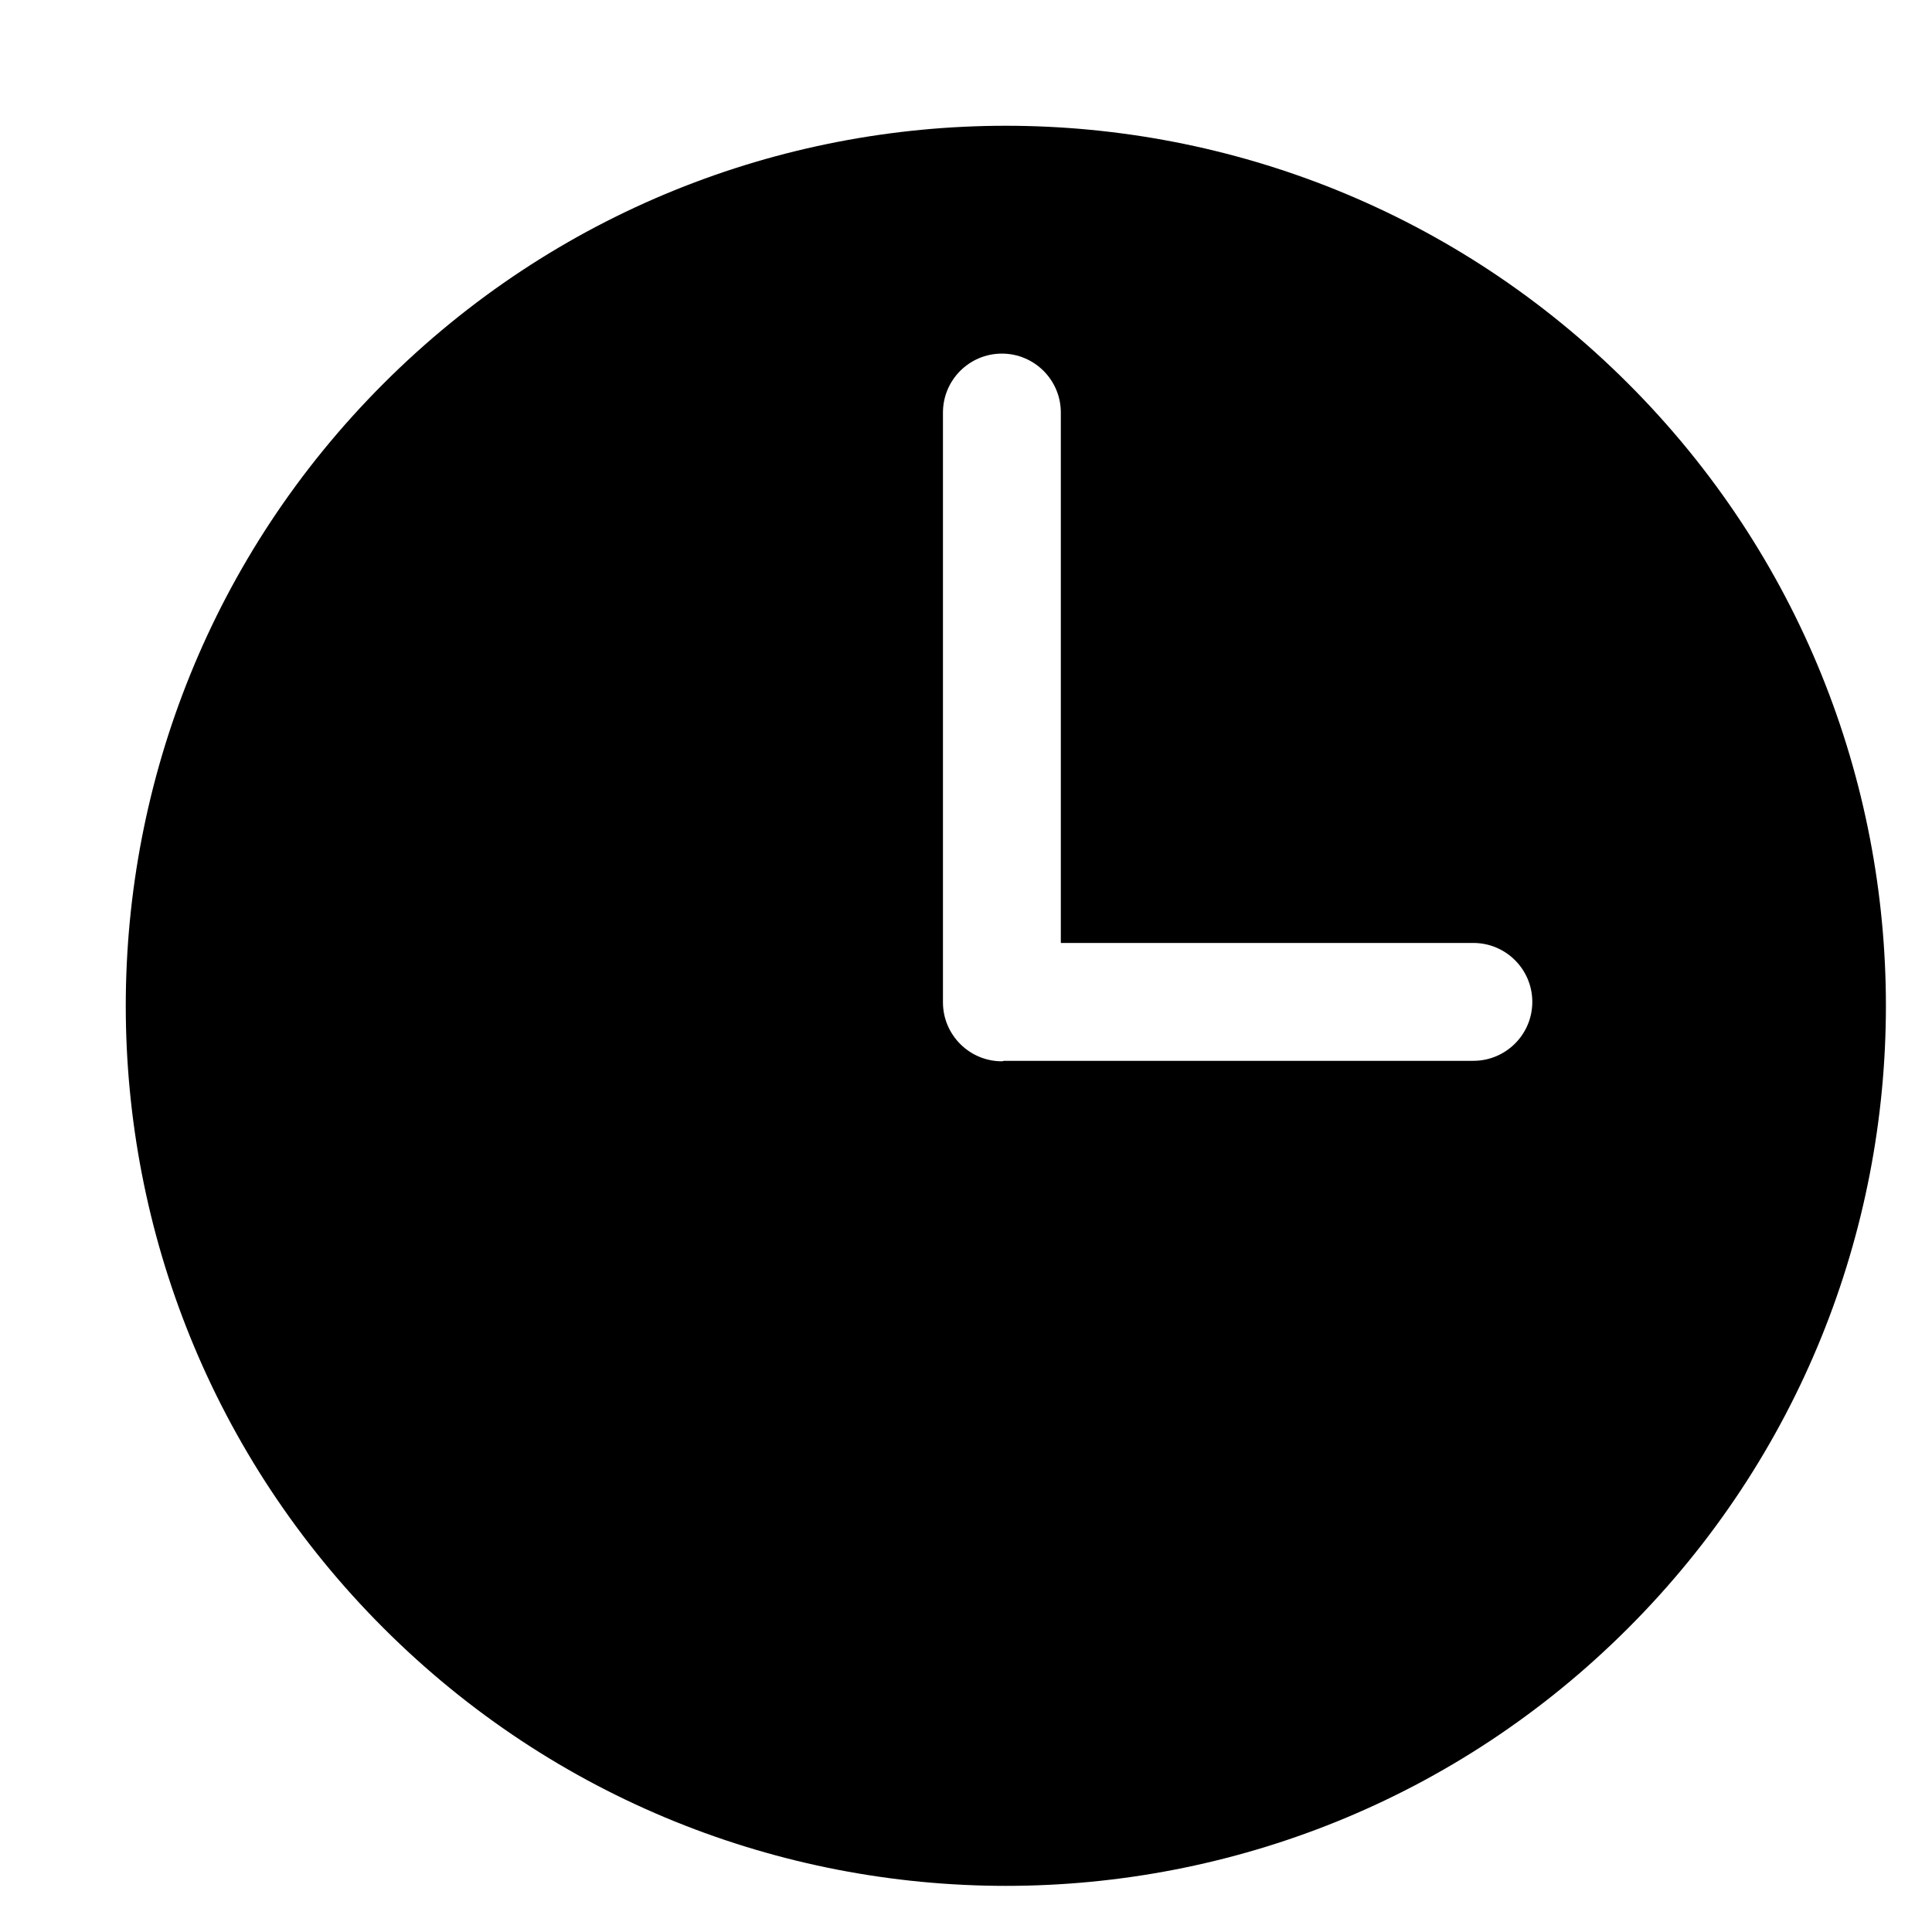 <?xml version="1.0" encoding="utf-8"?>
<!-- Generator: Adobe Illustrator 16.0.4, SVG Export Plug-In . SVG Version: 6.00 Build 0)  -->
<!DOCTYPE svg PUBLIC "-//W3C//DTD SVG 1.1//EN" "http://www.w3.org/Graphics/SVG/1.1/DTD/svg11.dtd">
<svg version="1.1" id="Capa_1" xmlns="http://www.w3.org/2000/svg" xmlns:xlink="http://www.w3.org/1999/xlink" x="0px" y="0px"
	 width="16.391px" height="16.391px" viewBox="0 0 16.391 16.391" enable-background="new 0 0 16.391 16.391" xml:space="preserve">
<path d="M13.813,3.254c-2.916-2.916-7.644-2.916-10.559,0c-2.916,2.916-2.916,7.644,0,10.559s7.644,2.916,10.559,0
	C16.729,10.897,16.729,6.169,13.813,3.254z M12.5,9H8.52L8.5,9.004c-0.276,0-0.5-0.225-0.5-0.5V3.5C8,3.224,8.224,3,8.5,3
	C8.776,3,9,3.224,9,3.5V8h3.5C12.776,8,13,8.224,13,8.5C13,8.776,12.776,9,12.5,9z"/>
</svg>

